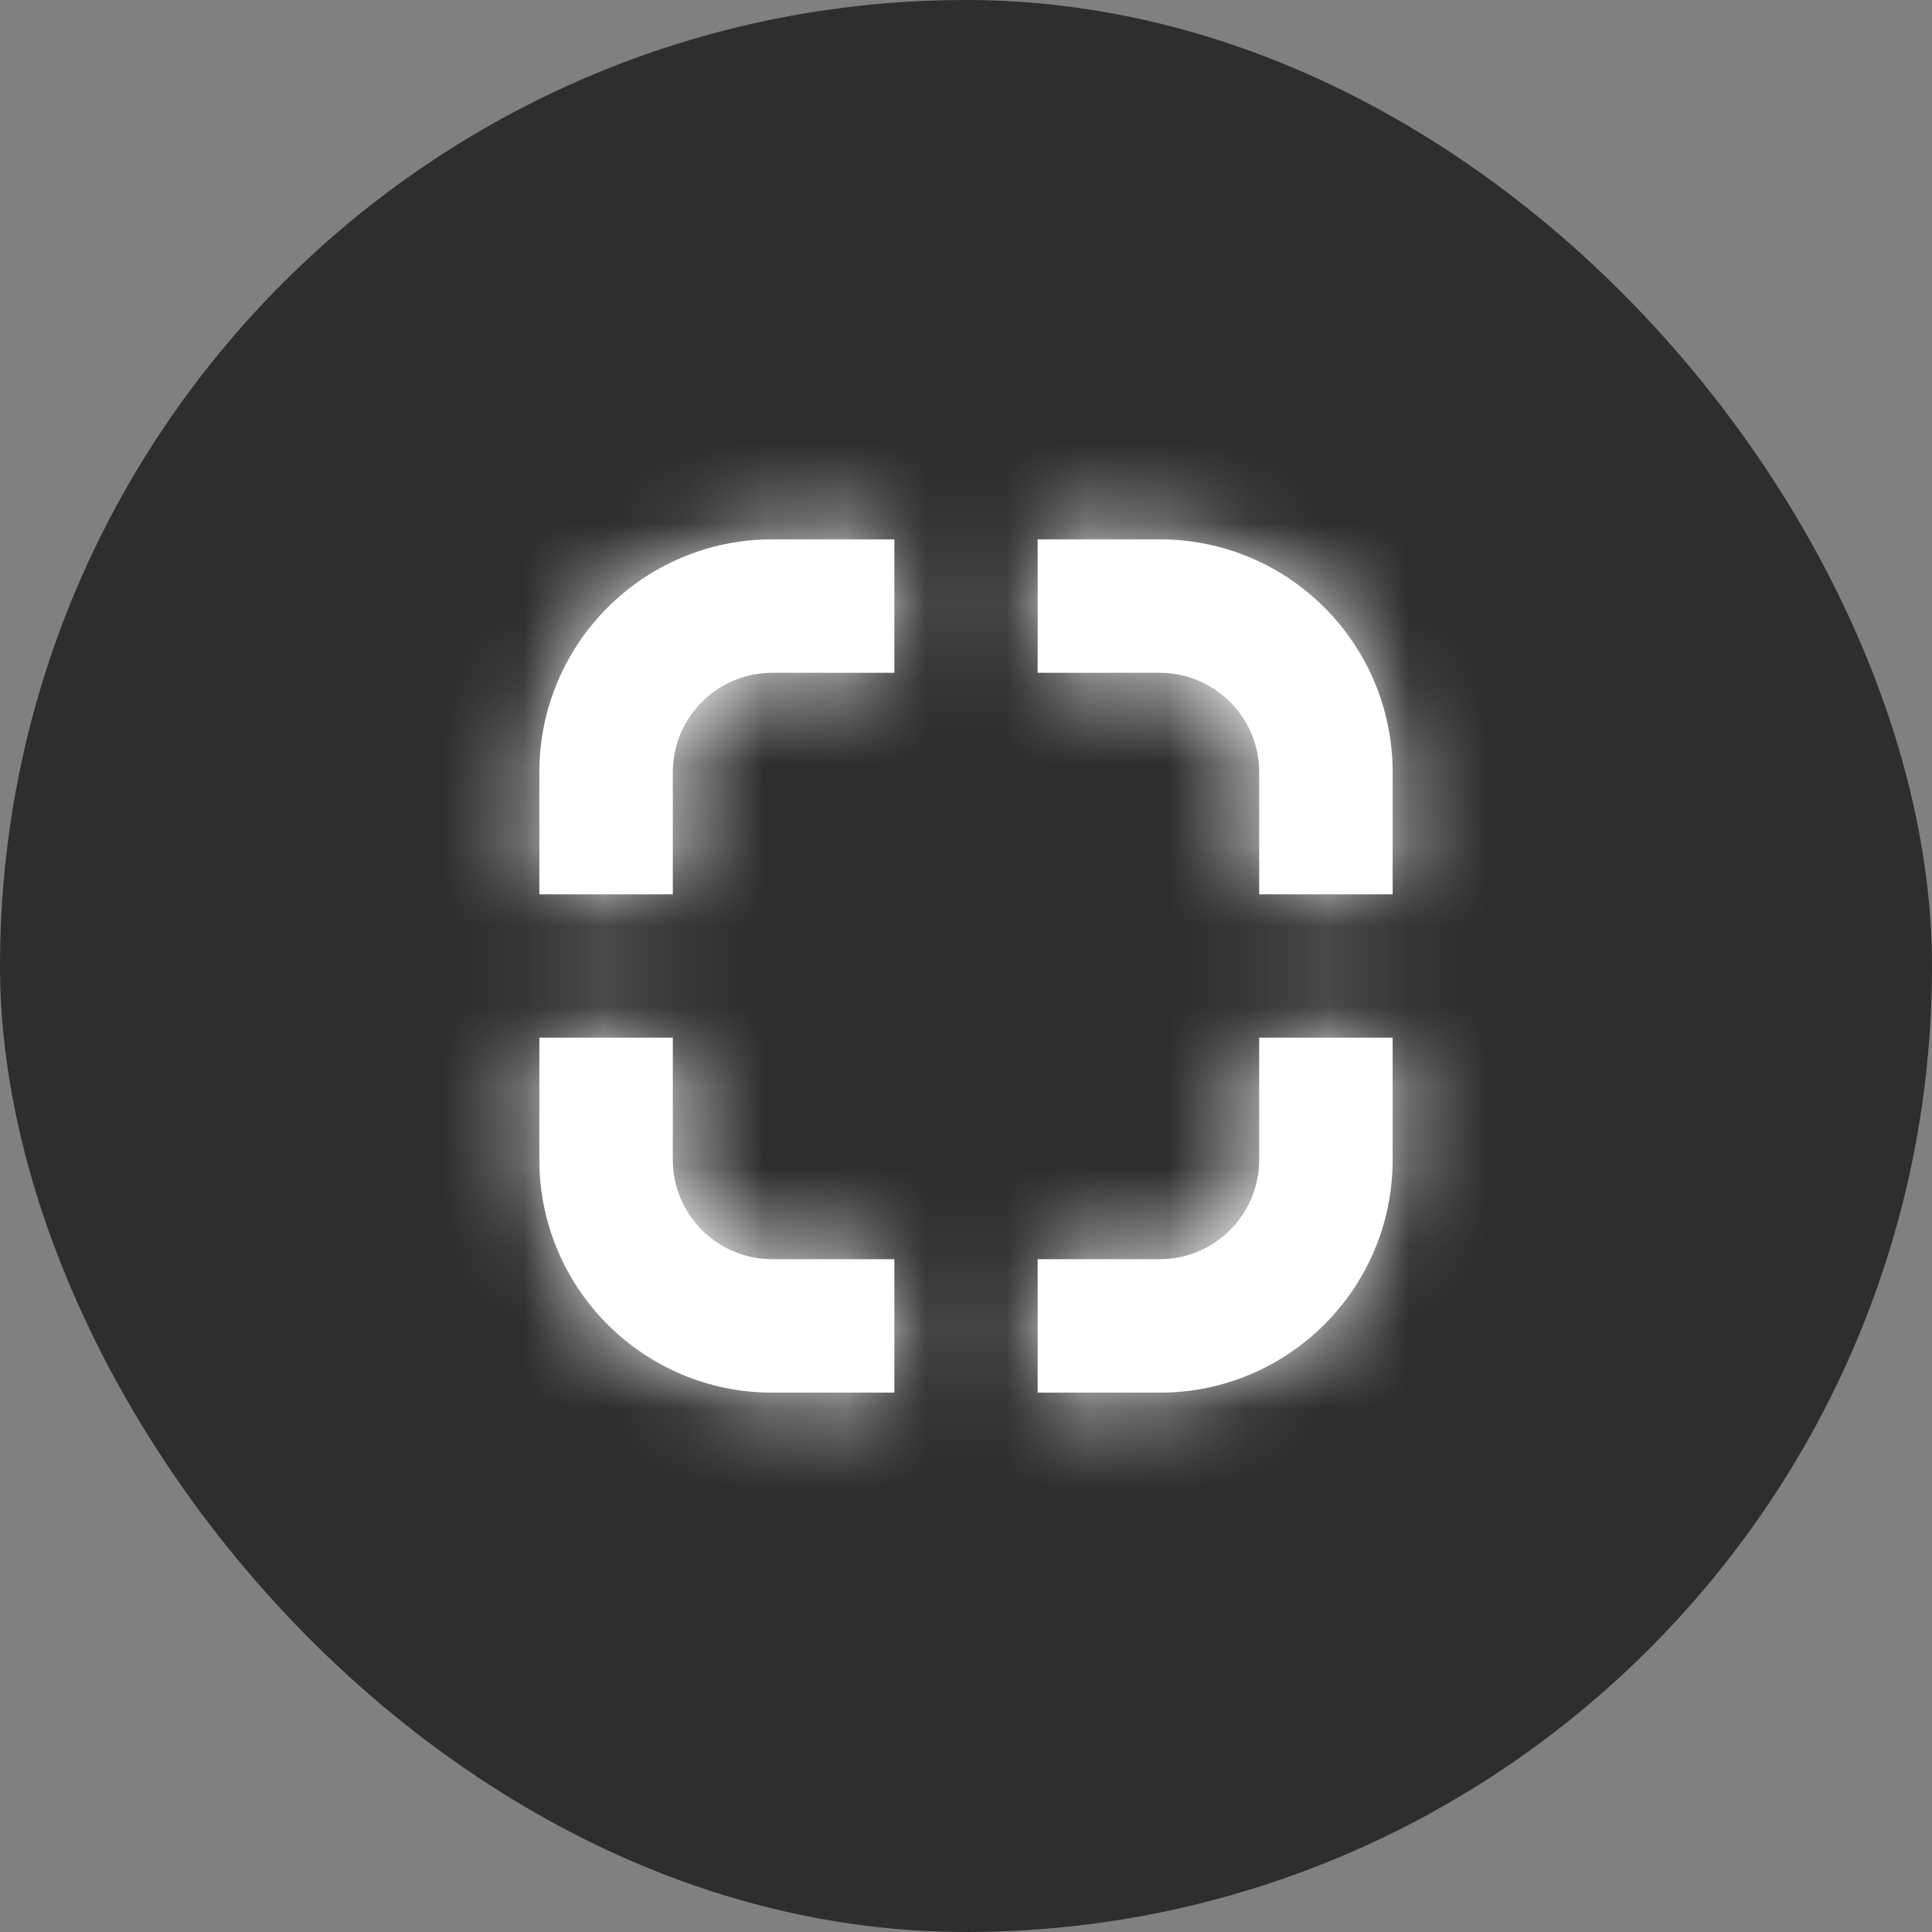 <svg width="24" height="24" viewBox="0 0 24 24" fill="none" xmlns="http://www.w3.org/2000/svg">
<rect x="0" y="0" width="24" height="24" fill="#808080" stroke="none"/>
<rect width="24" height="24" rx="12" fill="black" fill-opacity="0.64"/>
<path fill-rule="evenodd" clip-rule="evenodd" d="M9.593 8.058C8.745 8.058 8.058 8.745 8.058 9.593V10.809H7V9.593C7 8.161 8.161 7 9.593 7H10.809V8.058H9.593ZM9.593 15.942C8.745 15.942 8.058 15.255 8.058 14.407V13.191H7V14.407C7 15.839 8.161 17 9.593 17H10.809V15.942H9.593ZM15.942 14.407C15.942 15.255 15.255 15.942 14.407 15.942H13.191V17H14.407C15.839 17 17 15.839 17 14.407V13.191H15.942V14.407ZM14.407 8.058C15.255 8.058 15.942 8.745 15.942 9.593V10.809H17V9.593C17 8.161 15.839 7 14.407 7H13.191V8.058H14.407Z" fill="white"/>
<path d="M8.058 10.809V11.11H8.358V10.809H8.058ZM7 10.809H6.7V11.11H7V10.809ZM10.809 7H11.11V6.7H10.809V7ZM10.809 8.058V8.358H11.11V8.058H10.809ZM8.058 13.191H8.358V12.89H8.058V13.191ZM7 13.191V12.89H6.7V13.191H7ZM10.809 17V17.3H11.11V17H10.809ZM10.809 15.942H11.11V15.642H10.809V15.942ZM13.191 15.942V15.642H12.89V15.942H13.191ZM13.191 17H12.89V17.3H13.191V17ZM17 13.191H17.3V12.89H17V13.191ZM15.942 13.191V12.89H15.642V13.191H15.942ZM15.942 10.809H15.642V11.11H15.942V10.809ZM17 10.809V11.11H17.3V10.809H17ZM13.191 7V6.7H12.89V7H13.191ZM13.191 8.058H12.89V8.358H13.191V8.058ZM8.358 9.593C8.358 8.911 8.911 8.358 9.593 8.358V7.758C8.579 7.758 7.758 8.579 7.758 9.593H8.358ZM8.358 10.809V9.593H7.758V10.809H8.358ZM7 11.11H8.058V10.509H7V11.11ZM6.7 9.593V10.809H7.3V9.593H6.7ZM9.593 6.7C7.995 6.7 6.7 7.995 6.7 9.593H7.3C7.3 8.326 8.326 7.3 9.593 7.3V6.7ZM10.809 6.7H9.593V7.3H10.809V6.7ZM11.11 8.058V7H10.509V8.058H11.11ZM9.593 8.358H10.809V7.758H9.593V8.358ZM7.758 14.407C7.758 15.421 8.579 16.242 9.593 16.242V15.642C8.911 15.642 8.358 15.089 8.358 14.407H7.758ZM7.758 13.191V14.407H8.358V13.191H7.758ZM7 13.491H8.058V12.89H7V13.491ZM7.3 14.407V13.191H6.7V14.407H7.3ZM9.593 16.7C8.326 16.7 7.3 15.674 7.3 14.407H6.7C6.7 16.005 7.995 17.3 9.593 17.3V16.7ZM10.809 16.7H9.593V17.3H10.809V16.7ZM10.509 15.942V17H11.11V15.942H10.509ZM9.593 16.242H10.809V15.642H9.593V16.242ZM14.407 16.242C15.421 16.242 16.242 15.421 16.242 14.407H15.642C15.642 15.089 15.089 15.642 14.407 15.642V16.242ZM13.191 16.242H14.407V15.642H13.191V16.242ZM13.491 17V15.942H12.89V17H13.491ZM14.407 16.7H13.191V17.3H14.407V16.7ZM16.7 14.407C16.7 15.674 15.674 16.7 14.407 16.7V17.3C16.005 17.3 17.3 16.005 17.3 14.407H16.7ZM16.7 13.191V14.407H17.3V13.191H16.7ZM15.942 13.491H17V12.89H15.942V13.491ZM16.242 14.407V13.191H15.642V14.407H16.242ZM16.242 9.593C16.242 8.579 15.421 7.758 14.407 7.758V8.358C15.089 8.358 15.642 8.911 15.642 9.593H16.242ZM16.242 10.809V9.593H15.642V10.809H16.242ZM17 10.509H15.942V11.11H17V10.509ZM16.7 9.593V10.809H17.3V9.593H16.7ZM14.407 7.3C15.674 7.3 16.7 8.326 16.7 9.593H17.3C17.3 7.995 16.005 6.7 14.407 6.7V7.3ZM13.191 7.3H14.407V6.7H13.191V7.3ZM13.491 8.058V7H12.89V8.058H13.491ZM14.407 7.758H13.191V8.358H14.407V7.758Z" fill="white"/>
<mask id="mask0_4380_88176" style="mask-type:alpha" maskUnits="userSpaceOnUse" x="6" y="6" width="12" height="12">
<path fill-rule="evenodd" clip-rule="evenodd" d="M9.593 8.058C8.745 8.058 8.058 8.745 8.058 9.593V10.809H7V9.593C7 8.161 8.161 7 9.593 7H10.809V8.058H9.593ZM9.593 15.942C8.745 15.942 8.058 15.255 8.058 14.407V13.191H7V14.407C7 15.839 8.161 17 9.593 17H10.809V15.942H9.593ZM15.942 14.407C15.942 15.255 15.255 15.942 14.407 15.942H13.191V17H14.407C15.839 17 17 15.839 17 14.407V13.191H15.942V14.407ZM14.407 8.058C15.255 8.058 15.942 8.745 15.942 9.593V10.809H17V9.593C17 8.161 15.839 7 14.407 7H13.191V8.058H14.407Z" fill="white"/>
<path d="M8.058 10.809V11.11H8.358V10.809H8.058ZM7 10.809H6.7V11.11H7V10.809ZM10.809 7H11.11V6.7H10.809V7ZM10.809 8.058V8.358H11.11V8.058H10.809ZM8.058 13.191H8.358V12.89H8.058V13.191ZM7 13.191V12.89H6.7V13.191H7ZM10.809 17V17.3H11.11V17H10.809ZM10.809 15.942H11.11V15.642H10.809V15.942ZM13.191 15.942V15.642H12.89V15.942H13.191ZM13.191 17H12.89V17.3H13.191V17ZM17 13.191H17.3V12.89H17V13.191ZM15.942 13.191V12.89H15.642V13.191H15.942ZM15.942 10.809H15.642V11.11H15.942V10.809ZM17 10.809V11.11H17.3V10.809H17ZM13.191 7V6.7H12.89V7H13.191ZM13.191 8.058H12.89V8.358H13.191V8.058ZM8.358 9.593C8.358 8.911 8.911 8.358 9.593 8.358V7.758C8.579 7.758 7.758 8.579 7.758 9.593H8.358ZM8.358 10.809V9.593H7.758V10.809H8.358ZM7 11.11H8.058V10.509H7V11.11ZM6.7 9.593V10.809H7.3V9.593H6.7ZM9.593 6.7C7.995 6.7 6.7 7.995 6.7 9.593H7.3C7.3 8.326 8.326 7.3 9.593 7.3V6.7ZM10.809 6.7H9.593V7.3H10.809V6.7ZM11.11 8.058V7H10.509V8.058H11.11ZM9.593 8.358H10.809V7.758H9.593V8.358ZM7.758 14.407C7.758 15.421 8.579 16.242 9.593 16.242V15.642C8.911 15.642 8.358 15.089 8.358 14.407H7.758ZM7.758 13.191V14.407H8.358V13.191H7.758ZM7 13.491H8.058V12.89H7V13.491ZM7.3 14.407V13.191H6.7V14.407H7.3ZM9.593 16.7C8.326 16.7 7.3 15.674 7.3 14.407H6.7C6.7 16.005 7.995 17.3 9.593 17.3V16.7ZM10.809 16.7H9.593V17.3H10.809V16.7ZM10.509 15.942V17H11.11V15.942H10.509ZM9.593 16.242H10.809V15.642H9.593V16.242ZM14.407 16.242C15.421 16.242 16.242 15.421 16.242 14.407H15.642C15.642 15.089 15.089 15.642 14.407 15.642V16.242ZM13.191 16.242H14.407V15.642H13.191V16.242ZM13.491 17V15.942H12.89V17H13.491ZM14.407 16.7H13.191V17.3H14.407V16.7ZM16.7 14.407C16.7 15.674 15.674 16.7 14.407 16.7V17.3C16.005 17.3 17.3 16.005 17.3 14.407H16.7ZM16.7 13.191V14.407H17.3V13.191H16.7ZM15.942 13.491H17V12.89H15.942V13.491ZM16.242 14.407V13.191H15.642V14.407H16.242ZM16.242 9.593C16.242 8.579 15.421 7.758 14.407 7.758V8.358C15.089 8.358 15.642 8.911 15.642 9.593H16.242ZM16.242 10.809V9.593H15.642V10.809H16.242ZM17 10.509H15.942V11.11H17V10.509ZM16.7 9.593V10.809H17.3V9.593H16.7ZM14.407 7.3C15.674 7.3 16.7 8.326 16.7 9.593H17.3C17.3 7.995 16.005 6.7 14.407 6.7V7.3ZM13.191 7.3H14.407V6.7H13.191V7.3ZM13.491 8.058V7H12.89V8.058H13.491ZM14.407 7.758H13.191V8.358H14.407V7.758Z" fill="white"/>
</mask>
<g mask="url(#mask0_4380_88176)">
<rect width="24" height="24" fill="white"/>
</g>
</svg>
